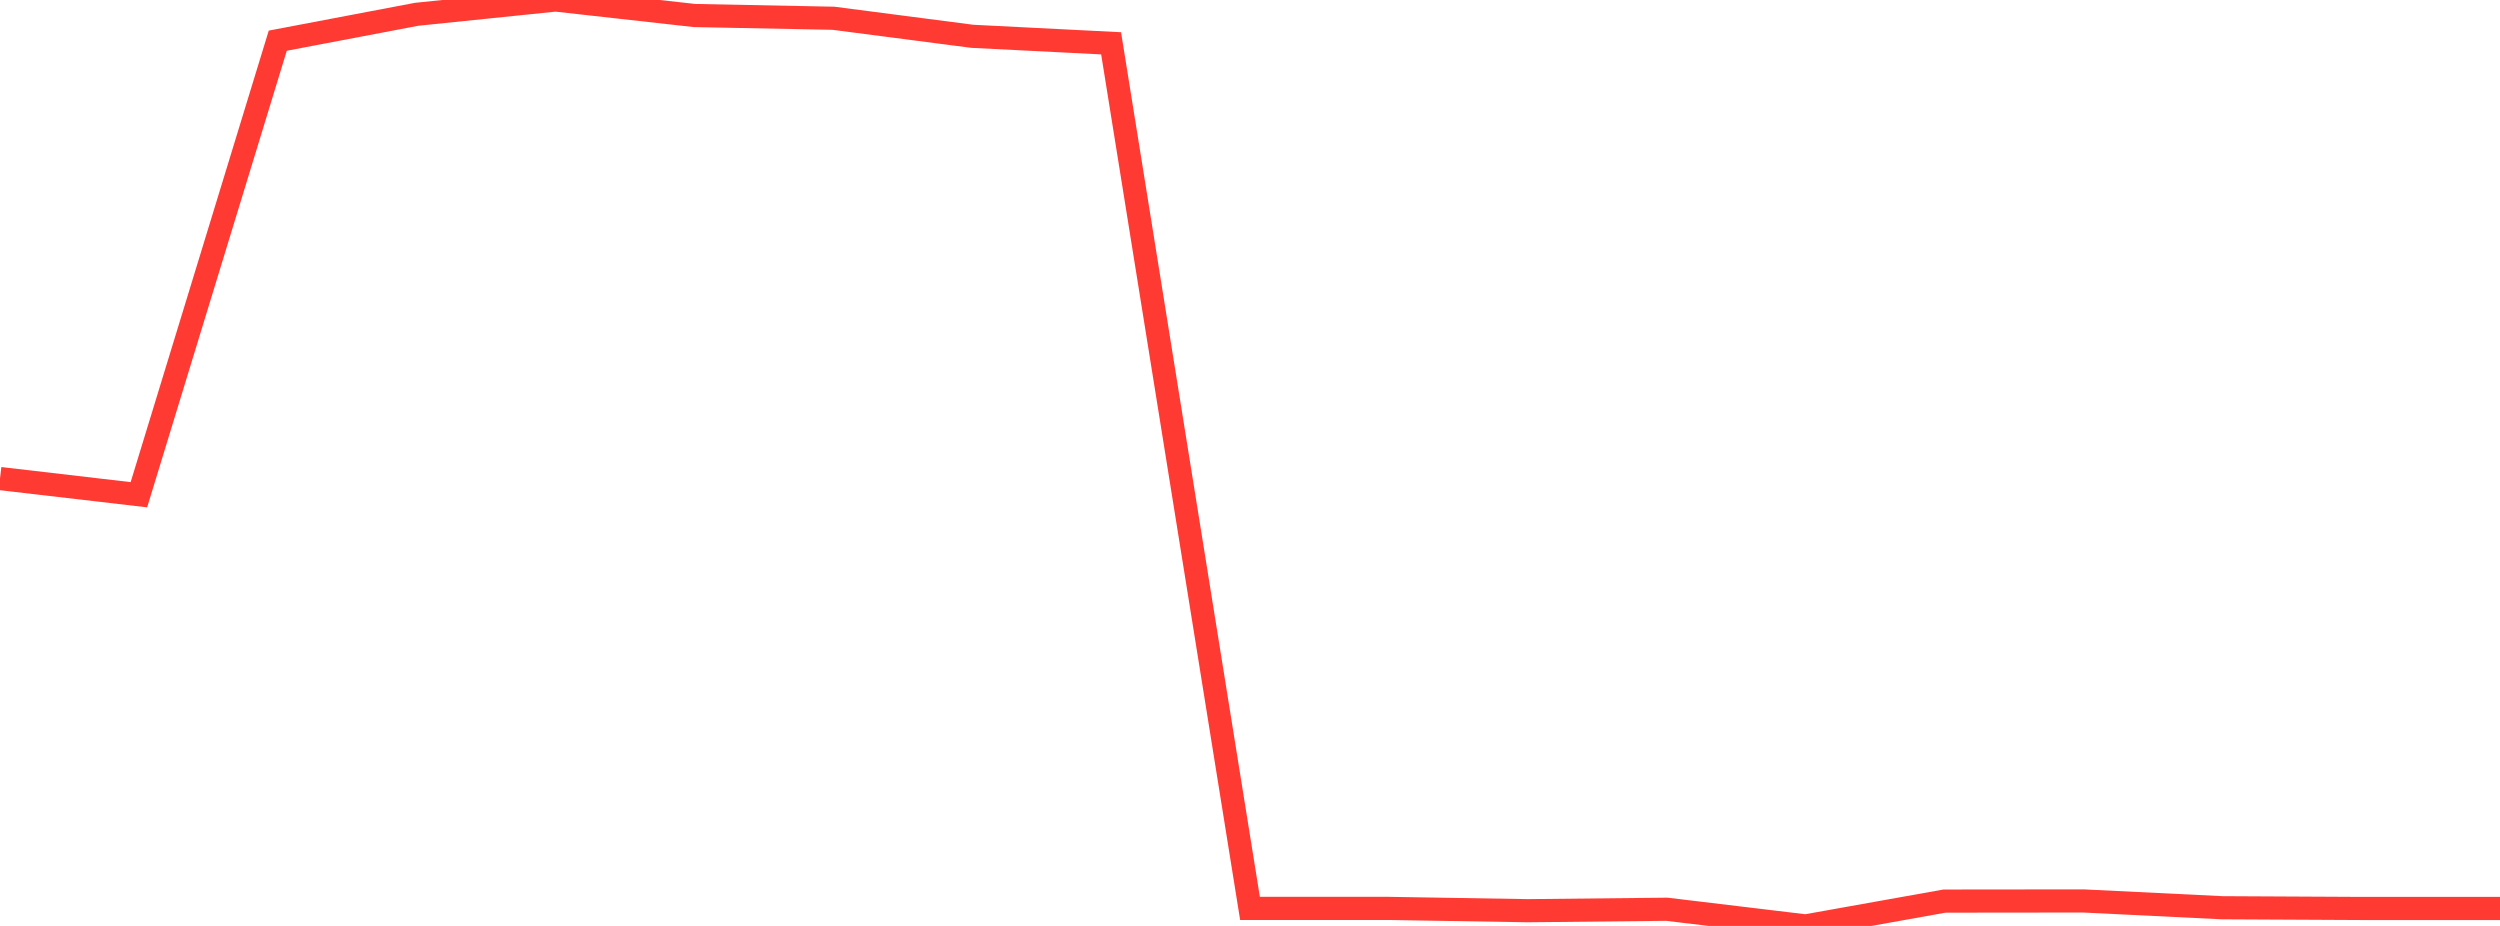 <?xml version="1.0" standalone="no"?>
<!DOCTYPE svg PUBLIC "-//W3C//DTD SVG 1.1//EN" "http://www.w3.org/Graphics/SVG/1.1/DTD/svg11.dtd">

<svg width="135" height="50" viewBox="0 0 135 50" preserveAspectRatio="none" 
  xmlns="http://www.w3.org/2000/svg"
  xmlns:xlink="http://www.w3.org/1999/xlink">


<polyline points="0.0, 25.842 7.5, 26.716 15.0, 2.196 22.5, 0.771 30.0, 0.0 37.5, 0.838 45.0, 0.986 52.5, 1.96 60.0, 2.339 67.5, 49.054 75.0, 49.054 82.5, 49.178 90.0, 49.099 97.5, 50.0 105.0, 48.659 112.5, 48.651 120.0, 49.018 127.5, 49.057 135.0, 49.057" fill="none" stroke="#ff3a33" stroke-width="1.25"/>

</svg>